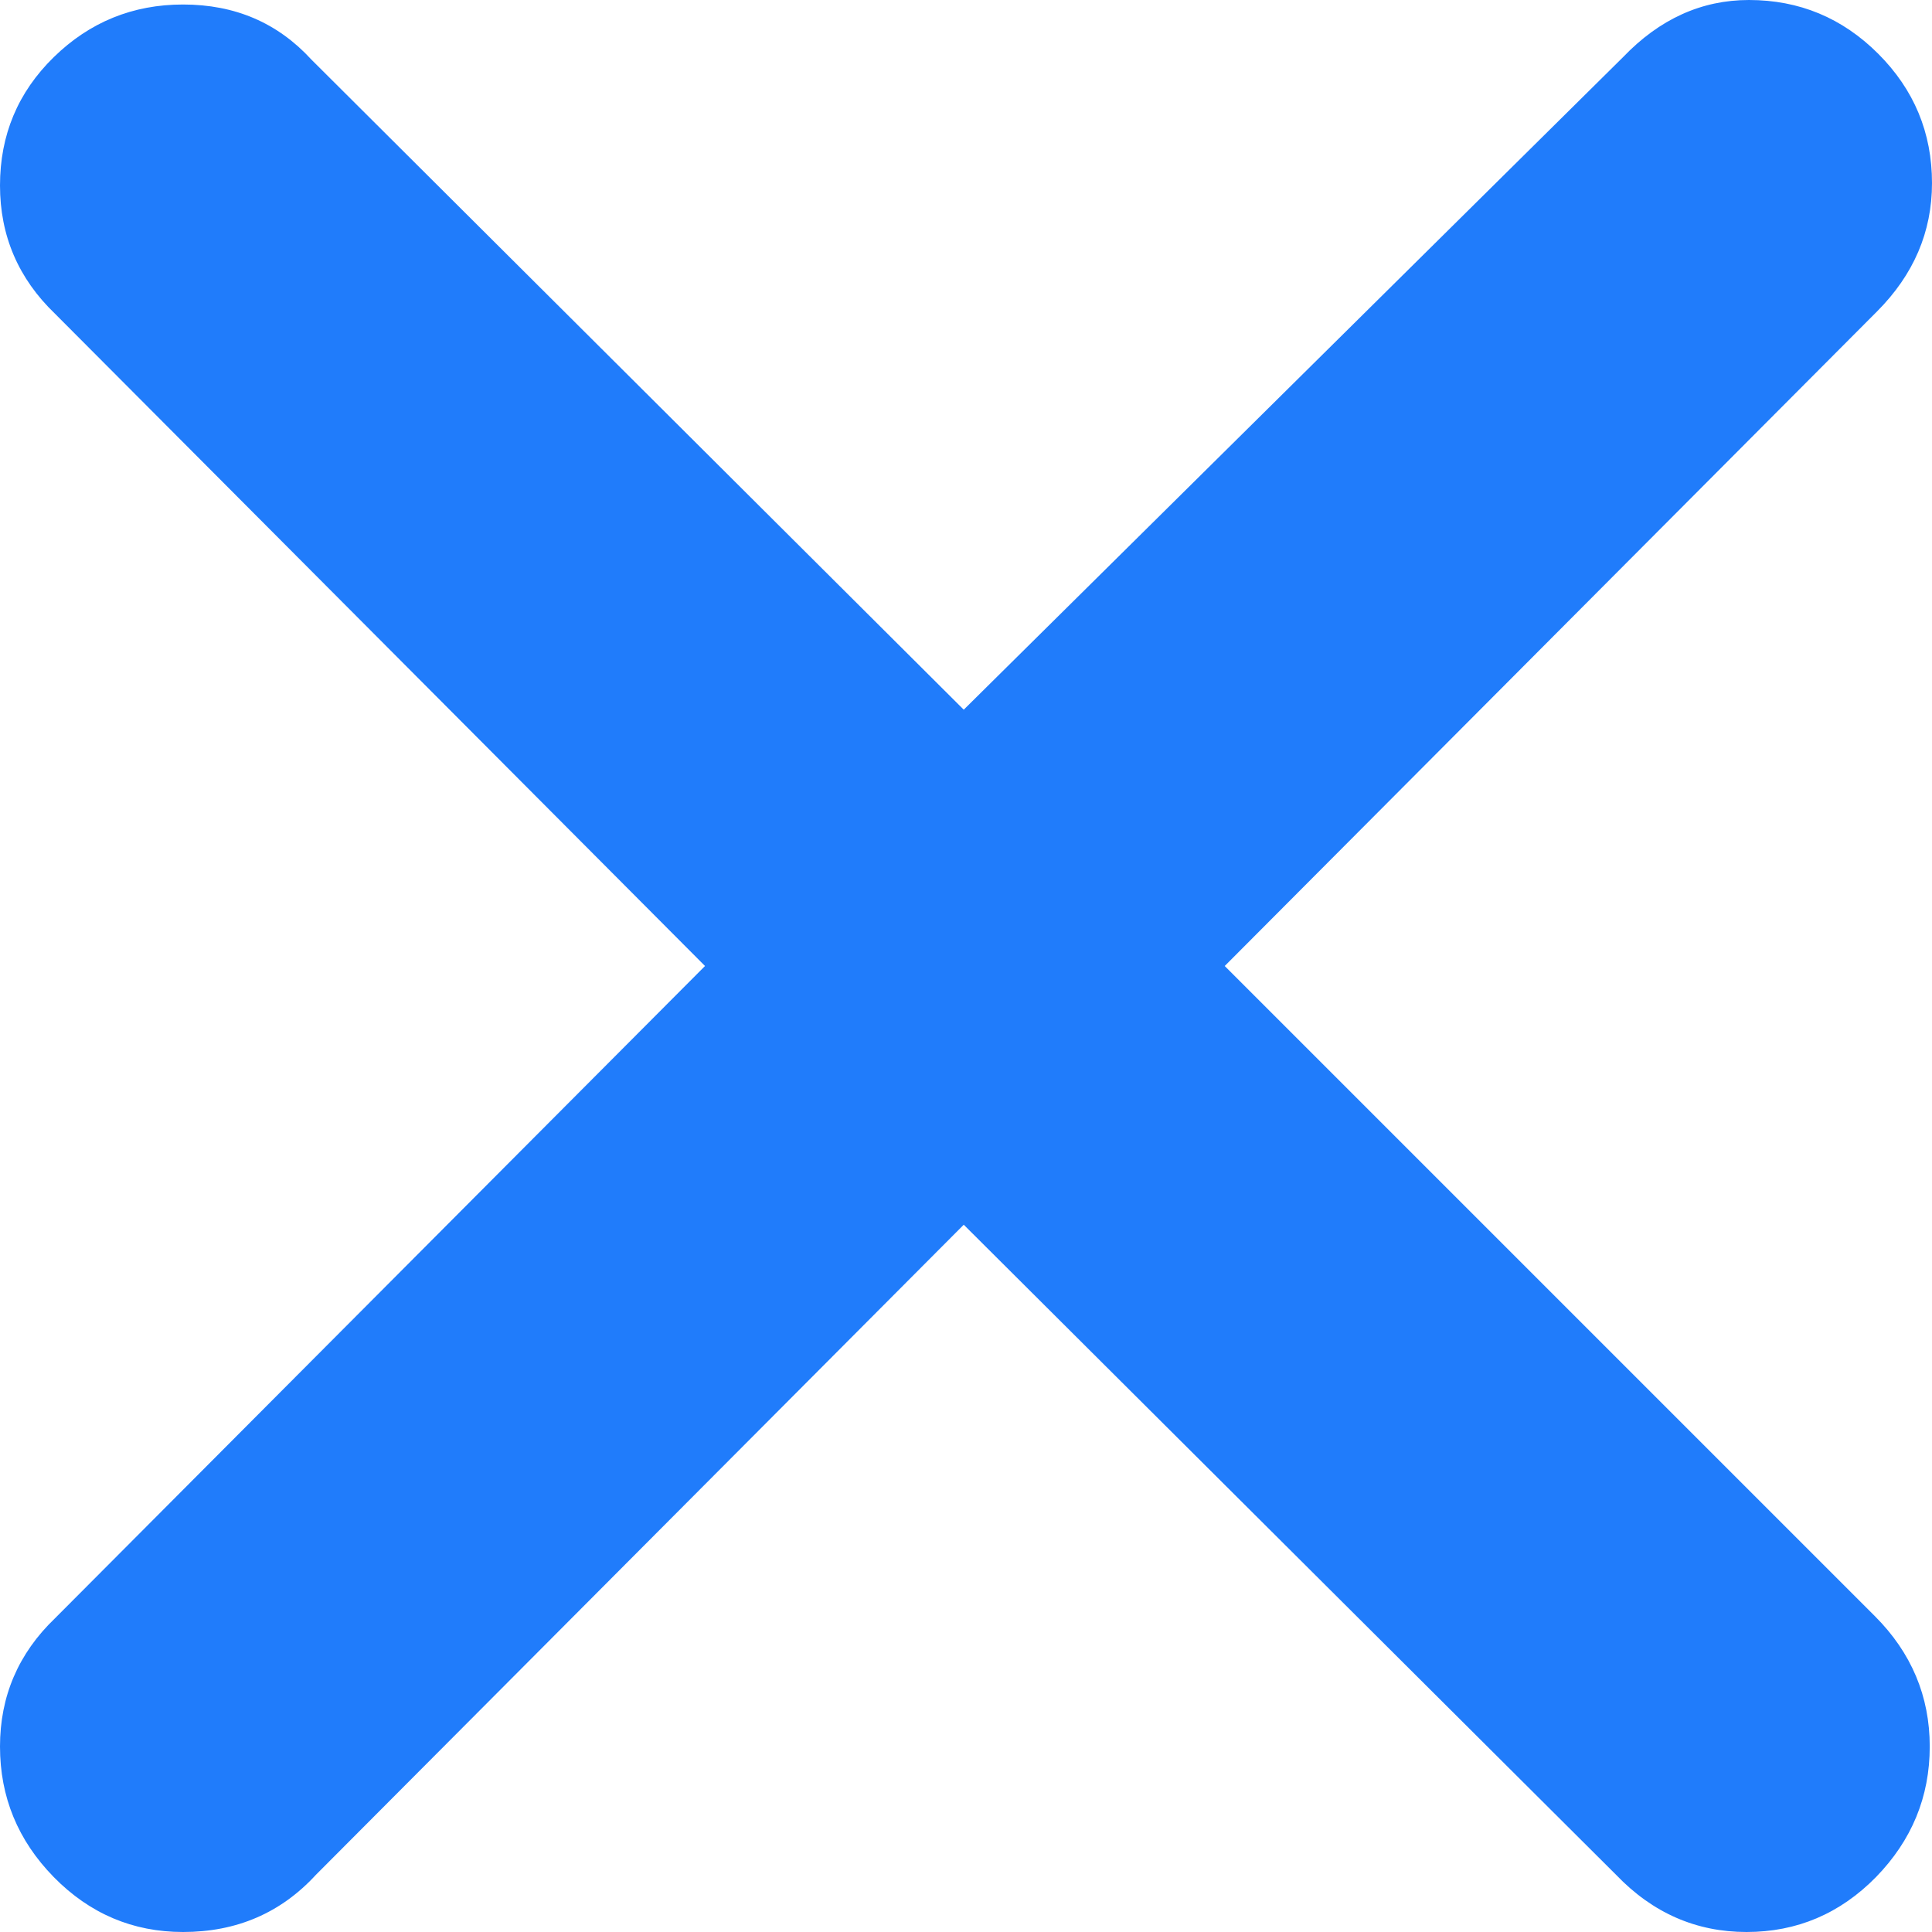 <?xml version="1.0" encoding="UTF-8"?>
<svg width="12px" height="12px" viewBox="0 0 12 12" version="1.1" xmlns="http://www.w3.org/2000/svg" xmlns:xlink="http://www.w3.org/1999/xlink">
    <title>x</title>
    <g id="页面-1" stroke="none" stroke-width="1" fill="none" fill-rule="evenodd">
        <g id="D-back_1_展开" transform="translate(-40, -349)" fill="#207CFB" fill-rule="nonzero">
            <g id="编组-4" transform="translate(40, 344)">
                <path d="M10.848,17 C11.161,17 11.429,16.886 11.652,16.659 C11.874,16.431 11.986,16.161 11.986,15.848 C11.986,15.536 11.872,15.265 11.645,15.038 L7.607,11 L11.659,6.934 C11.886,6.706 12,6.441 12,6.137 C12,5.825 11.889,5.557 11.666,5.334 C11.443,5.111 11.175,5 10.863,5 C10.569,5 10.308,5.118 10.081,5.355 L5.986,9.408 L1.934,5.37 C1.725,5.142 1.46,5.028 1.137,5.028 C0.825,5.028 0.557,5.137 0.334,5.355 C0.111,5.573 0,5.839 0,6.152 C0,6.464 0.114,6.73 0.341,6.948 L4.379,11 L0.341,15.052 C0.114,15.27 0,15.536 0,15.848 C0,16.161 0.111,16.431 0.334,16.659 C0.557,16.886 0.825,17 1.137,17 C1.469,17 1.744,16.882 1.962,16.645 L5.986,12.607 L10.038,16.645 C10.265,16.882 10.536,17 10.848,17 Z" id="x"></path>
            </g>
        </g>
    </g>
</svg>